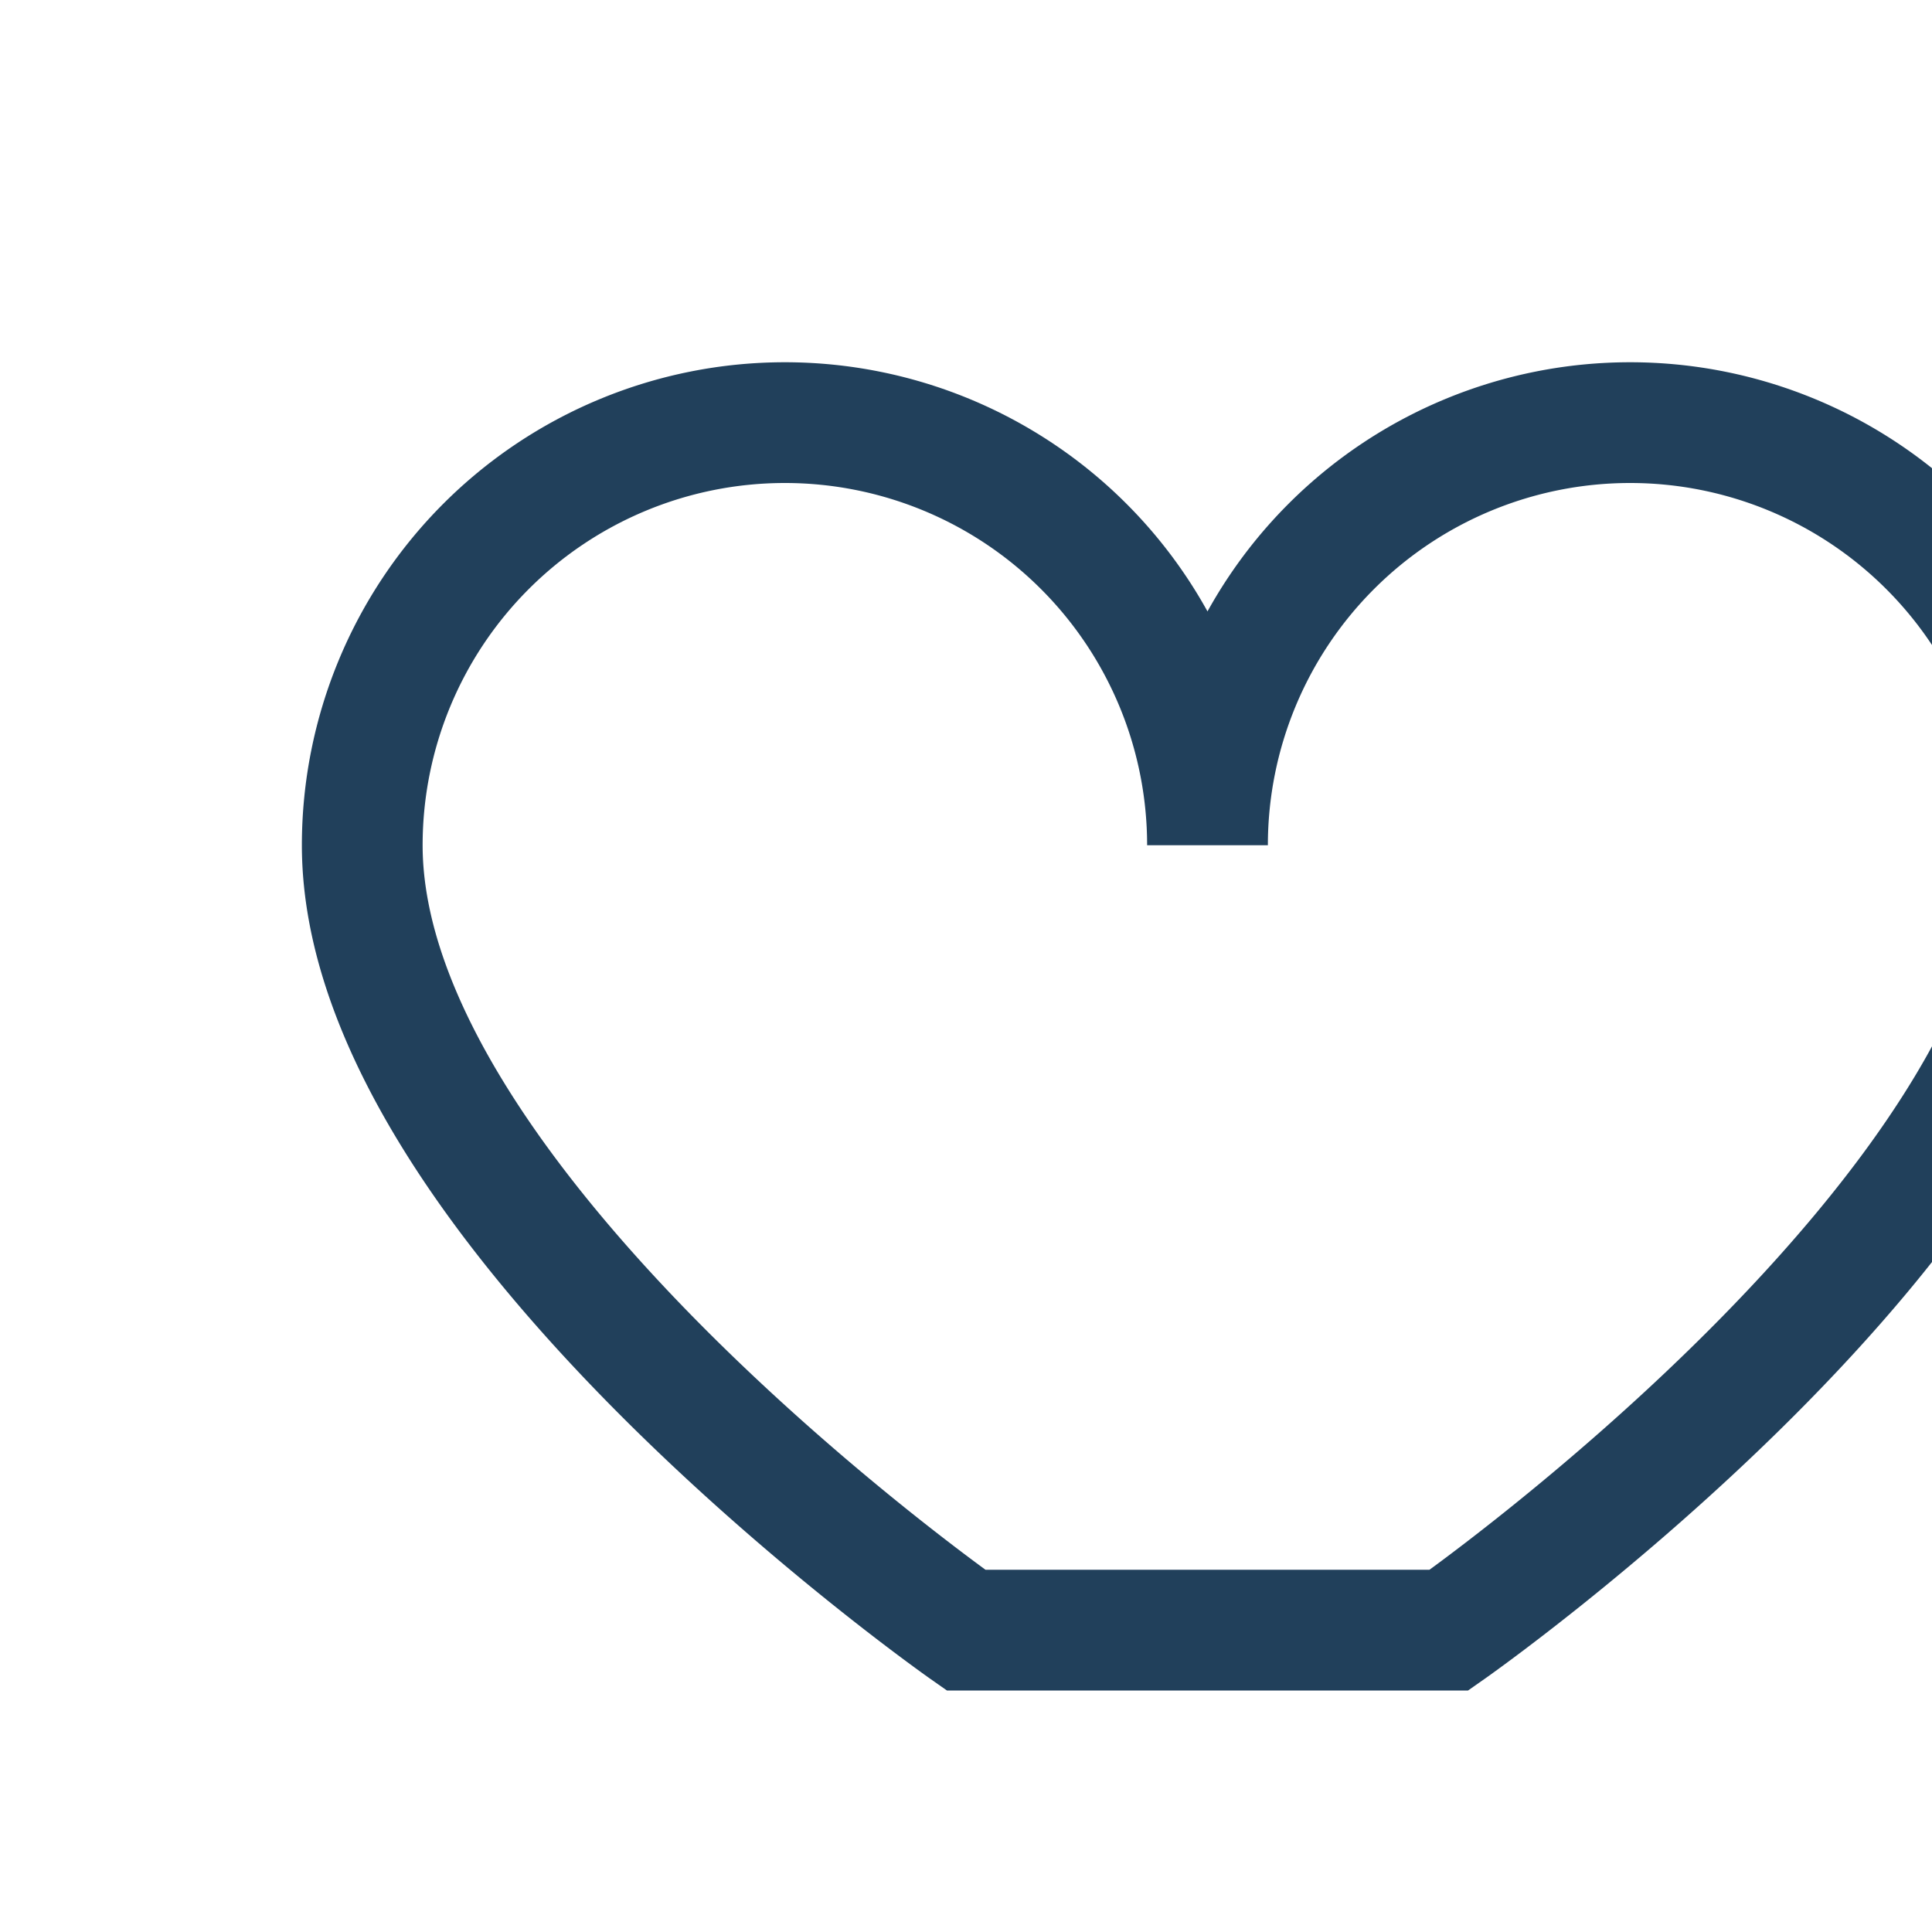 <?xml version="1.0" encoding="UTF-8"?>
<svg xmlns="http://www.w3.org/2000/svg" width="32" height="32" viewBox="0 0 32 32"><path d="M16 27s-10-7-10-13a7 7 0 0 1 14 0 7 7 0 0 1 14 0c0 6-10 13-10 13z" fill="none" stroke="#21405B" stroke-width="2"/></svg>